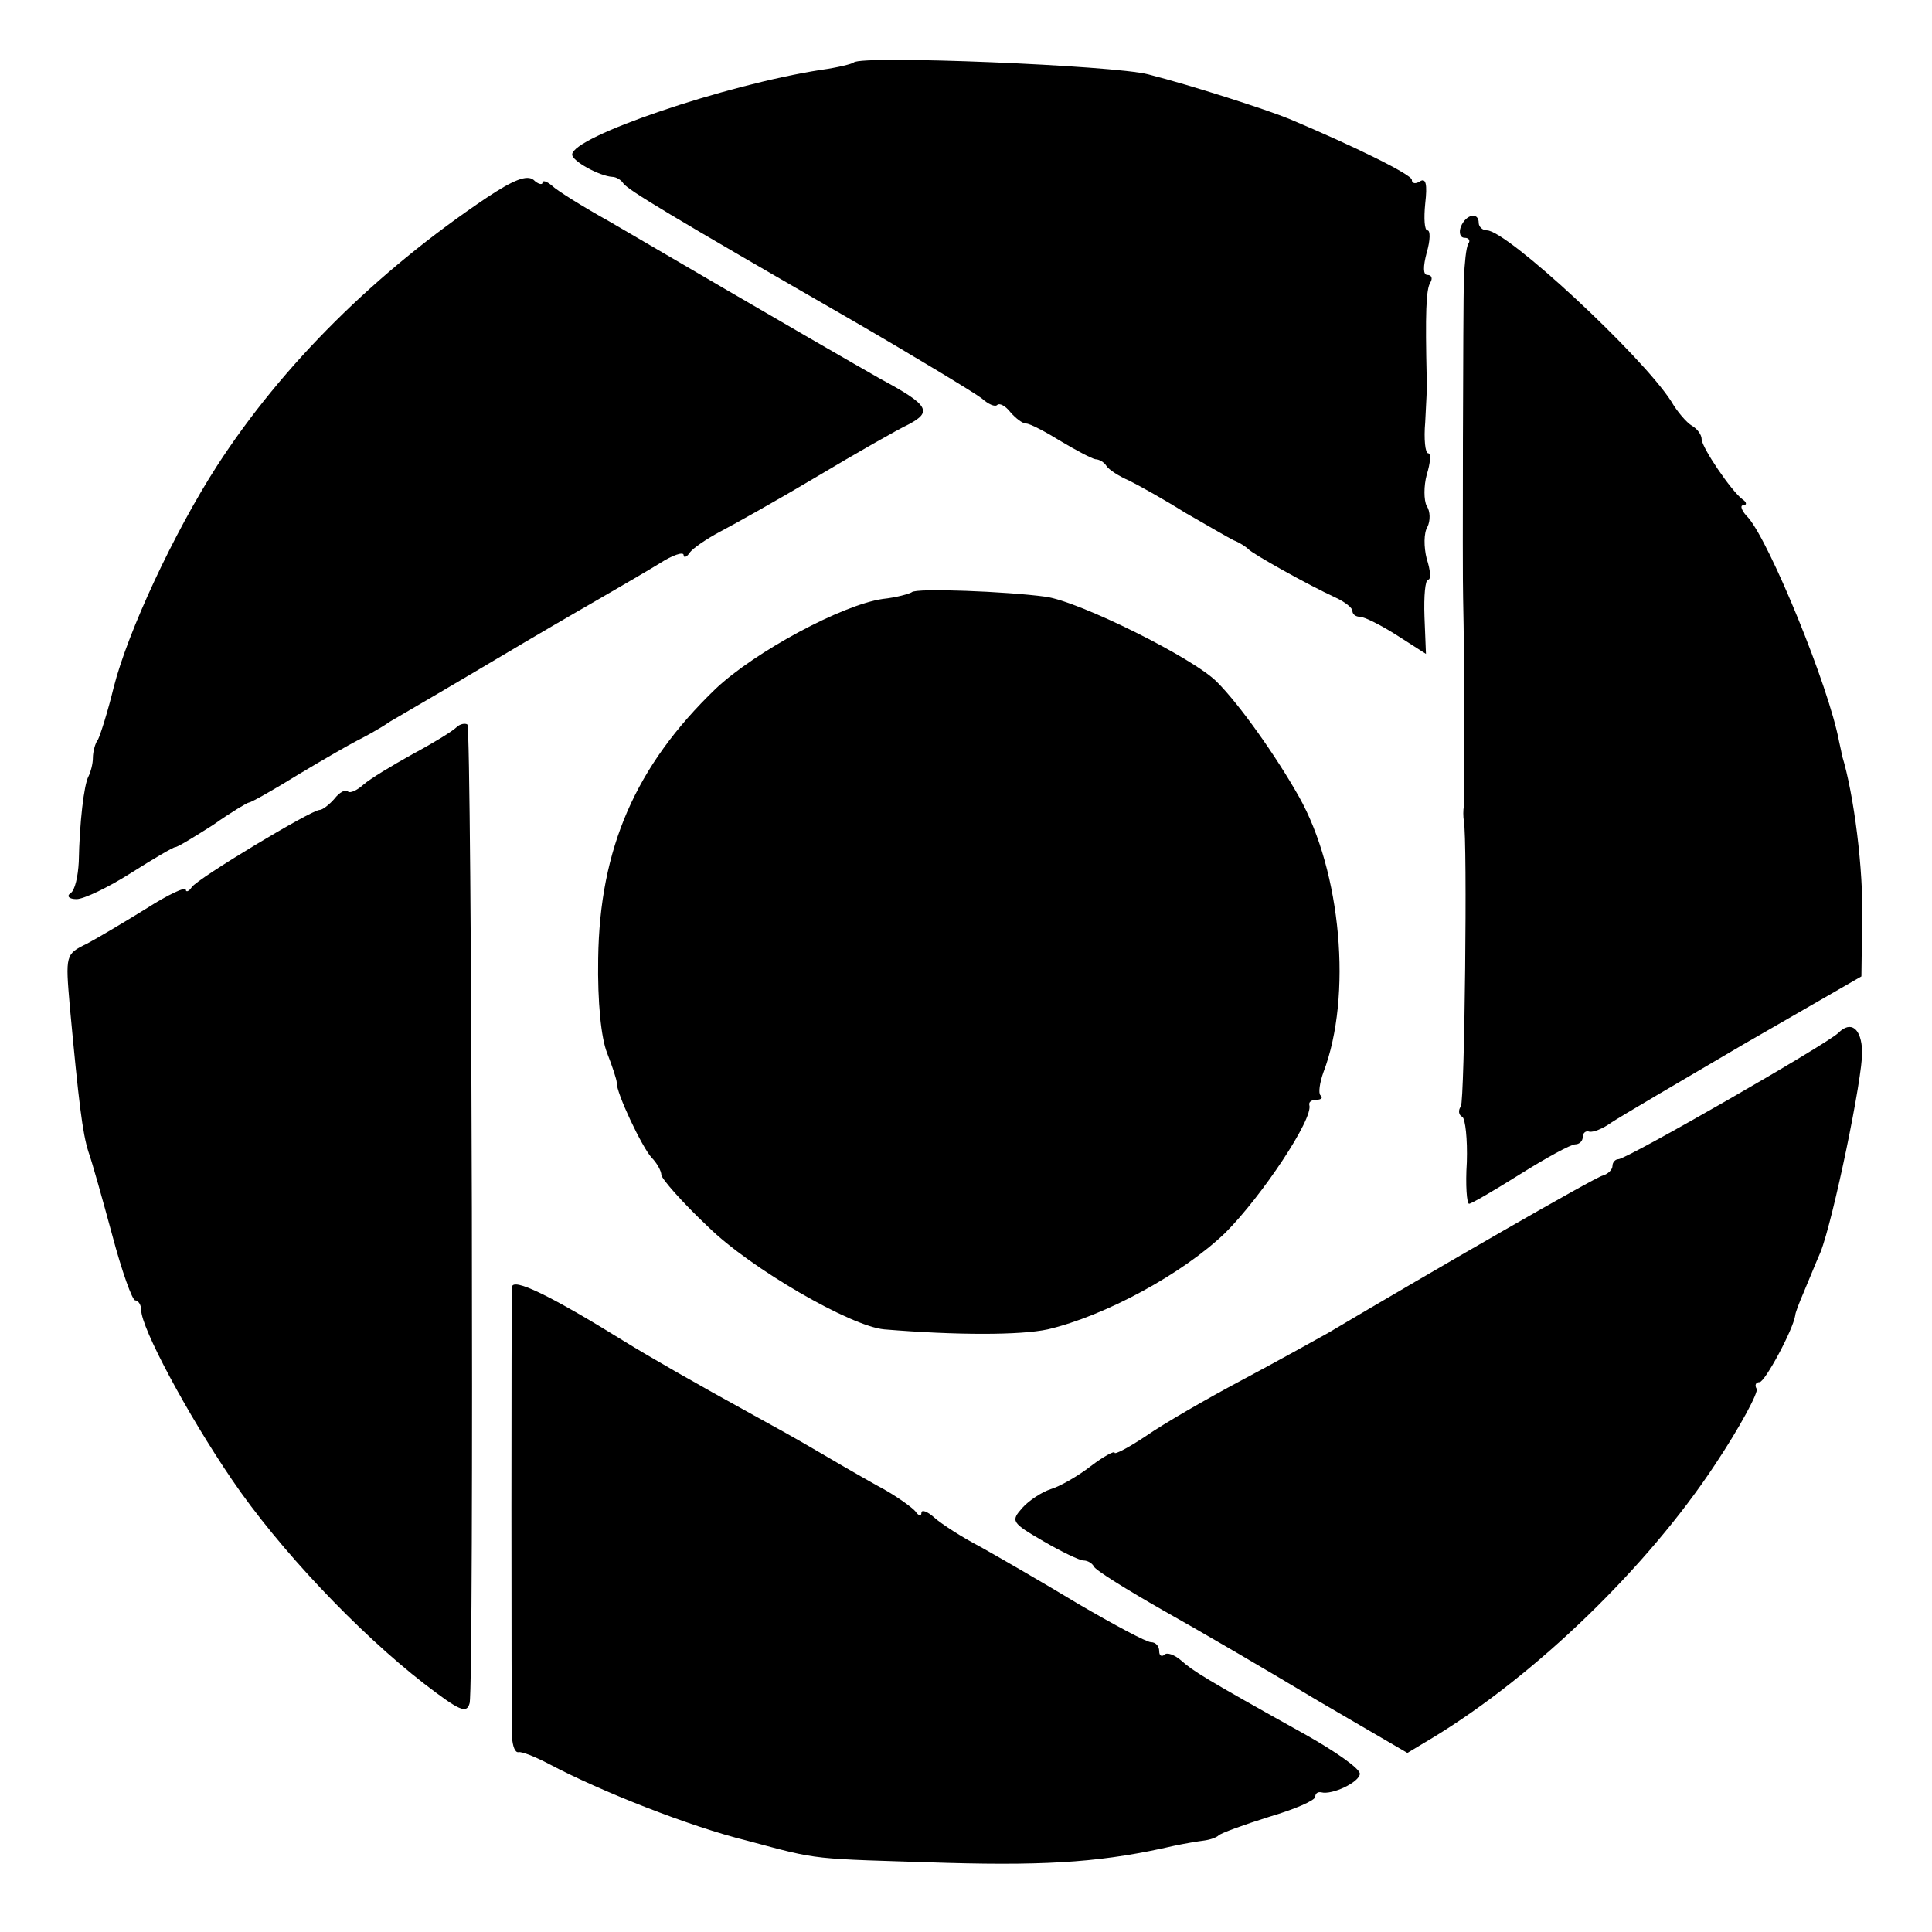 <?xml version="1.0" standalone="no"?>
<!DOCTYPE svg PUBLIC "-//W3C//DTD SVG 20010904//EN"
 "http://www.w3.org/TR/2001/REC-SVG-20010904/DTD/svg10.dtd">
<svg version="1.0" xmlns="http://www.w3.org/2000/svg"
 width="260pt" height="260pt" viewBox="0 0 260 260"
 preserveAspectRatio="xMidYMid meet">
<g transform="translate(0,260) scale(0.1,-0.1)"
fill="#000000" stroke="none">
<path d="M1149 2516 c-2 -2 -22 -7 -44 -10 -129 -20 -335 -90 -335 -114 0 -9
37 -29 54 -30 5 0 12 -4 15 -9 7 -9 61 -42 306 -183 88 -51 167 -99 176 -106
9 -8 18 -12 21 -9 3 3 11 -1 18 -10 7 -8 16 -15 21 -15 5 0 26 -11 47 -24 20
-12 41 -23 46 -24 5 0 12 -4 15 -9 3 -5 17 -14 31 -20 14 -7 48 -26 75 -43 28
-16 57 -33 65 -37 8 -3 17 -9 20 -12 5 -6 80 -48 117 -65 13 -6 23 -14 23 -18
0 -5 5 -8 10 -8 6 0 28 -11 50 -25 l39 -25 -2 50 c-1 28 1 50 5 50 4 0 3 13
-2 28 -4 16 -4 35 1 43 4 8 4 21 -1 28 -4 8 -4 27 0 42 5 16 6 29 2 29 -4 0
-6 19 -4 42 1 24 3 50 2 58 -2 88 -1 121 5 130 3 5 2 10 -4 10 -6 0 -6 11 -1
30 5 17 5 30 1 30 -4 0 -5 16 -3 36 3 26 1 35 -7 30 -6 -4 -11 -3 -11 2 0 7
-77 45 -165 82 -29 12 -131 45 -190 60 -46 12 -385 26 -396 16z"/>
<path d="M655 2334 c-149 -100 -275 -225 -363 -361 -58 -90 -120 -223 -139
-298 -8 -33 -18 -64 -21 -70 -4 -5 -7 -17 -7 -25 0 -8 -3 -19 -6 -25 -6 -11
-12 -62 -13 -115 -1 -19 -5 -38 -11 -42 -6 -4 -2 -8 8 -8 10 0 43 16 73 35 30
19 57 35 60 35 3 0 26 14 51 30 24 17 46 30 48 30 3 0 33 17 67 38 35 21 70
41 78 45 8 4 29 15 45 26 17 10 46 27 65 38 19 11 71 42 115 68 44 26 96 56
115 67 19 11 50 29 68 40 17 11 32 16 32 11 0 -4 4 -3 8 3 4 6 23 19 42 29 19
10 78 43 130 74 52 31 108 63 123 70 32 17 27 26 -38 61 -35 20 -112 64 -365
212 -36 20 -71 42 -77 48 -7 6 -13 8 -13 4 0 -3 -6 -2 -12 4 -9 7 -27 0 -63
-24z"/>
<path d="M1966 2295 c-3 -8 -1 -15 5 -15 6 0 8 -4 5 -8 -3 -5 -5 -26 -6 -48
-1 -33 -2 -399 -1 -429 2 -86 2 -272 1 -280 -1 -5 -1 -14 0 -20 5 -25 1 -375
-4 -384 -4 -5 -3 -12 2 -14 4 -3 7 -30 6 -61 -2 -31 0 -56 3 -56 3 0 34 18 69
40 35 22 68 40 74 40 5 0 10 4 10 10 0 5 4 9 9 7 5 -1 18 4 29 12 12 8 92 55
179 106 l158 91 1 76 c2 66 -11 169 -27 221 0 1 -2 10 -4 19 -14 75 -93 267
-122 301 -9 9 -12 17 -7 17 5 0 5 4 -1 8 -15 11 -55 70 -55 81 0 6 -6 14 -13
18 -7 4 -20 19 -28 33 -40 62 -221 230 -248 230 -6 0 -11 5 -11 10 0 15 -17
12 -24 -5z"/>
<path d="M1227 1803 c-3 -2 -20 -7 -39 -9 -55 -8 -172 -71 -225 -121 -108
-104 -156 -215 -158 -363 -1 -59 4 -107 12 -127 7 -18 13 -36 13 -40 -1 -13
34 -87 47 -101 7 -7 13 -18 13 -23 0 -5 28 -37 63 -70 57 -56 192 -134 237
-138 97 -8 183 -8 220 0 77 18 182 75 239 130 49 49 119 154 113 172 -1 4 3 7
10 7 6 0 9 3 5 6 -3 3 -1 17 4 31 39 102 24 270 -33 371 -31 55 -80 124 -110
154 -31 32 -186 109 -231 115 -51 7 -175 12 -180 6z"/>
<path d="M614 1621 c-5 -5 -31 -21 -59 -36 -27 -15 -57 -33 -66 -41 -9 -8 -18
-12 -21 -9 -3 3 -11 -1 -18 -10 -7 -8 -16 -15 -20 -15 -11 0 -164 -92 -172
-104 -4 -6 -8 -7 -8 -3 0 4 -24 -7 -52 -25 -29 -18 -66 -40 -81 -48 -29 -14
-29 -15 -23 -85 12 -129 17 -170 25 -195 5 -14 19 -64 32 -112 13 -49 27 -88
31 -88 4 0 8 -6 8 -13 0 -24 62 -140 122 -228 63 -93 170 -206 259 -275 47
-36 57 -41 61 -26 6 25 3 1311 -3 1317 -3 2 -10 1 -15 -4z"/>
<path d="M2474 1210 c-15 -15 -285 -170 -296 -170 -4 0 -8 -4 -8 -9 0 -5 -6
-11 -13 -13 -10 -2 -225 -126 -370 -212 -18 -10 -70 -39 -117 -64 -47 -25
-104 -58 -127 -74 -24 -16 -43 -26 -43 -23 0 3 -15 -5 -32 -18 -18 -14 -43
-28 -54 -31 -12 -4 -29 -15 -38 -25 -16 -18 -15 -20 28 -45 24 -14 49 -26 54
-26 6 0 12 -4 14 -8 2 -5 44 -31 93 -59 50 -28 144 -83 209 -122 l120 -70 35
21 c138 84 288 229 379 367 34 51 59 98 56 102 -3 5 -1 9 4 9 7 0 45 70 48 90
0 3 5 16 11 30 6 14 16 39 23 55 17 43 57 236 56 270 -1 31 -15 42 -32 25z"/>
<path d="M689 868 c-1 -17 -1 -576 0 -606 1 -12 4 -21 9 -20 4 1 22 -6 41 -16
70 -37 189 -84 266 -103 101 -27 82 -24 270 -30 142 -4 214 2 305 23 14 3 32
6 40 7 8 1 17 4 20 7 3 3 33 14 68 25 34 10 62 22 62 27 0 4 3 7 8 6 15 -4 52
14 52 25 0 7 -33 30 -72 52 -140 78 -152 86 -168 100 -9 8 -20 12 -23 8 -4 -3
-7 -1 -7 5 0 7 -5 12 -11 12 -6 0 -49 23 -97 51 -48 29 -107 63 -132 77 -25
13 -53 31 -63 40 -9 8 -17 11 -17 6 0 -5 -4 -4 -8 2 -4 5 -27 22 -52 35 -25
14 -63 36 -85 49 -22 13 -58 33 -80 45 -80 44 -141 79 -175 100 -100 62 -150
86 -151 73z"/>
</g>
</svg>
